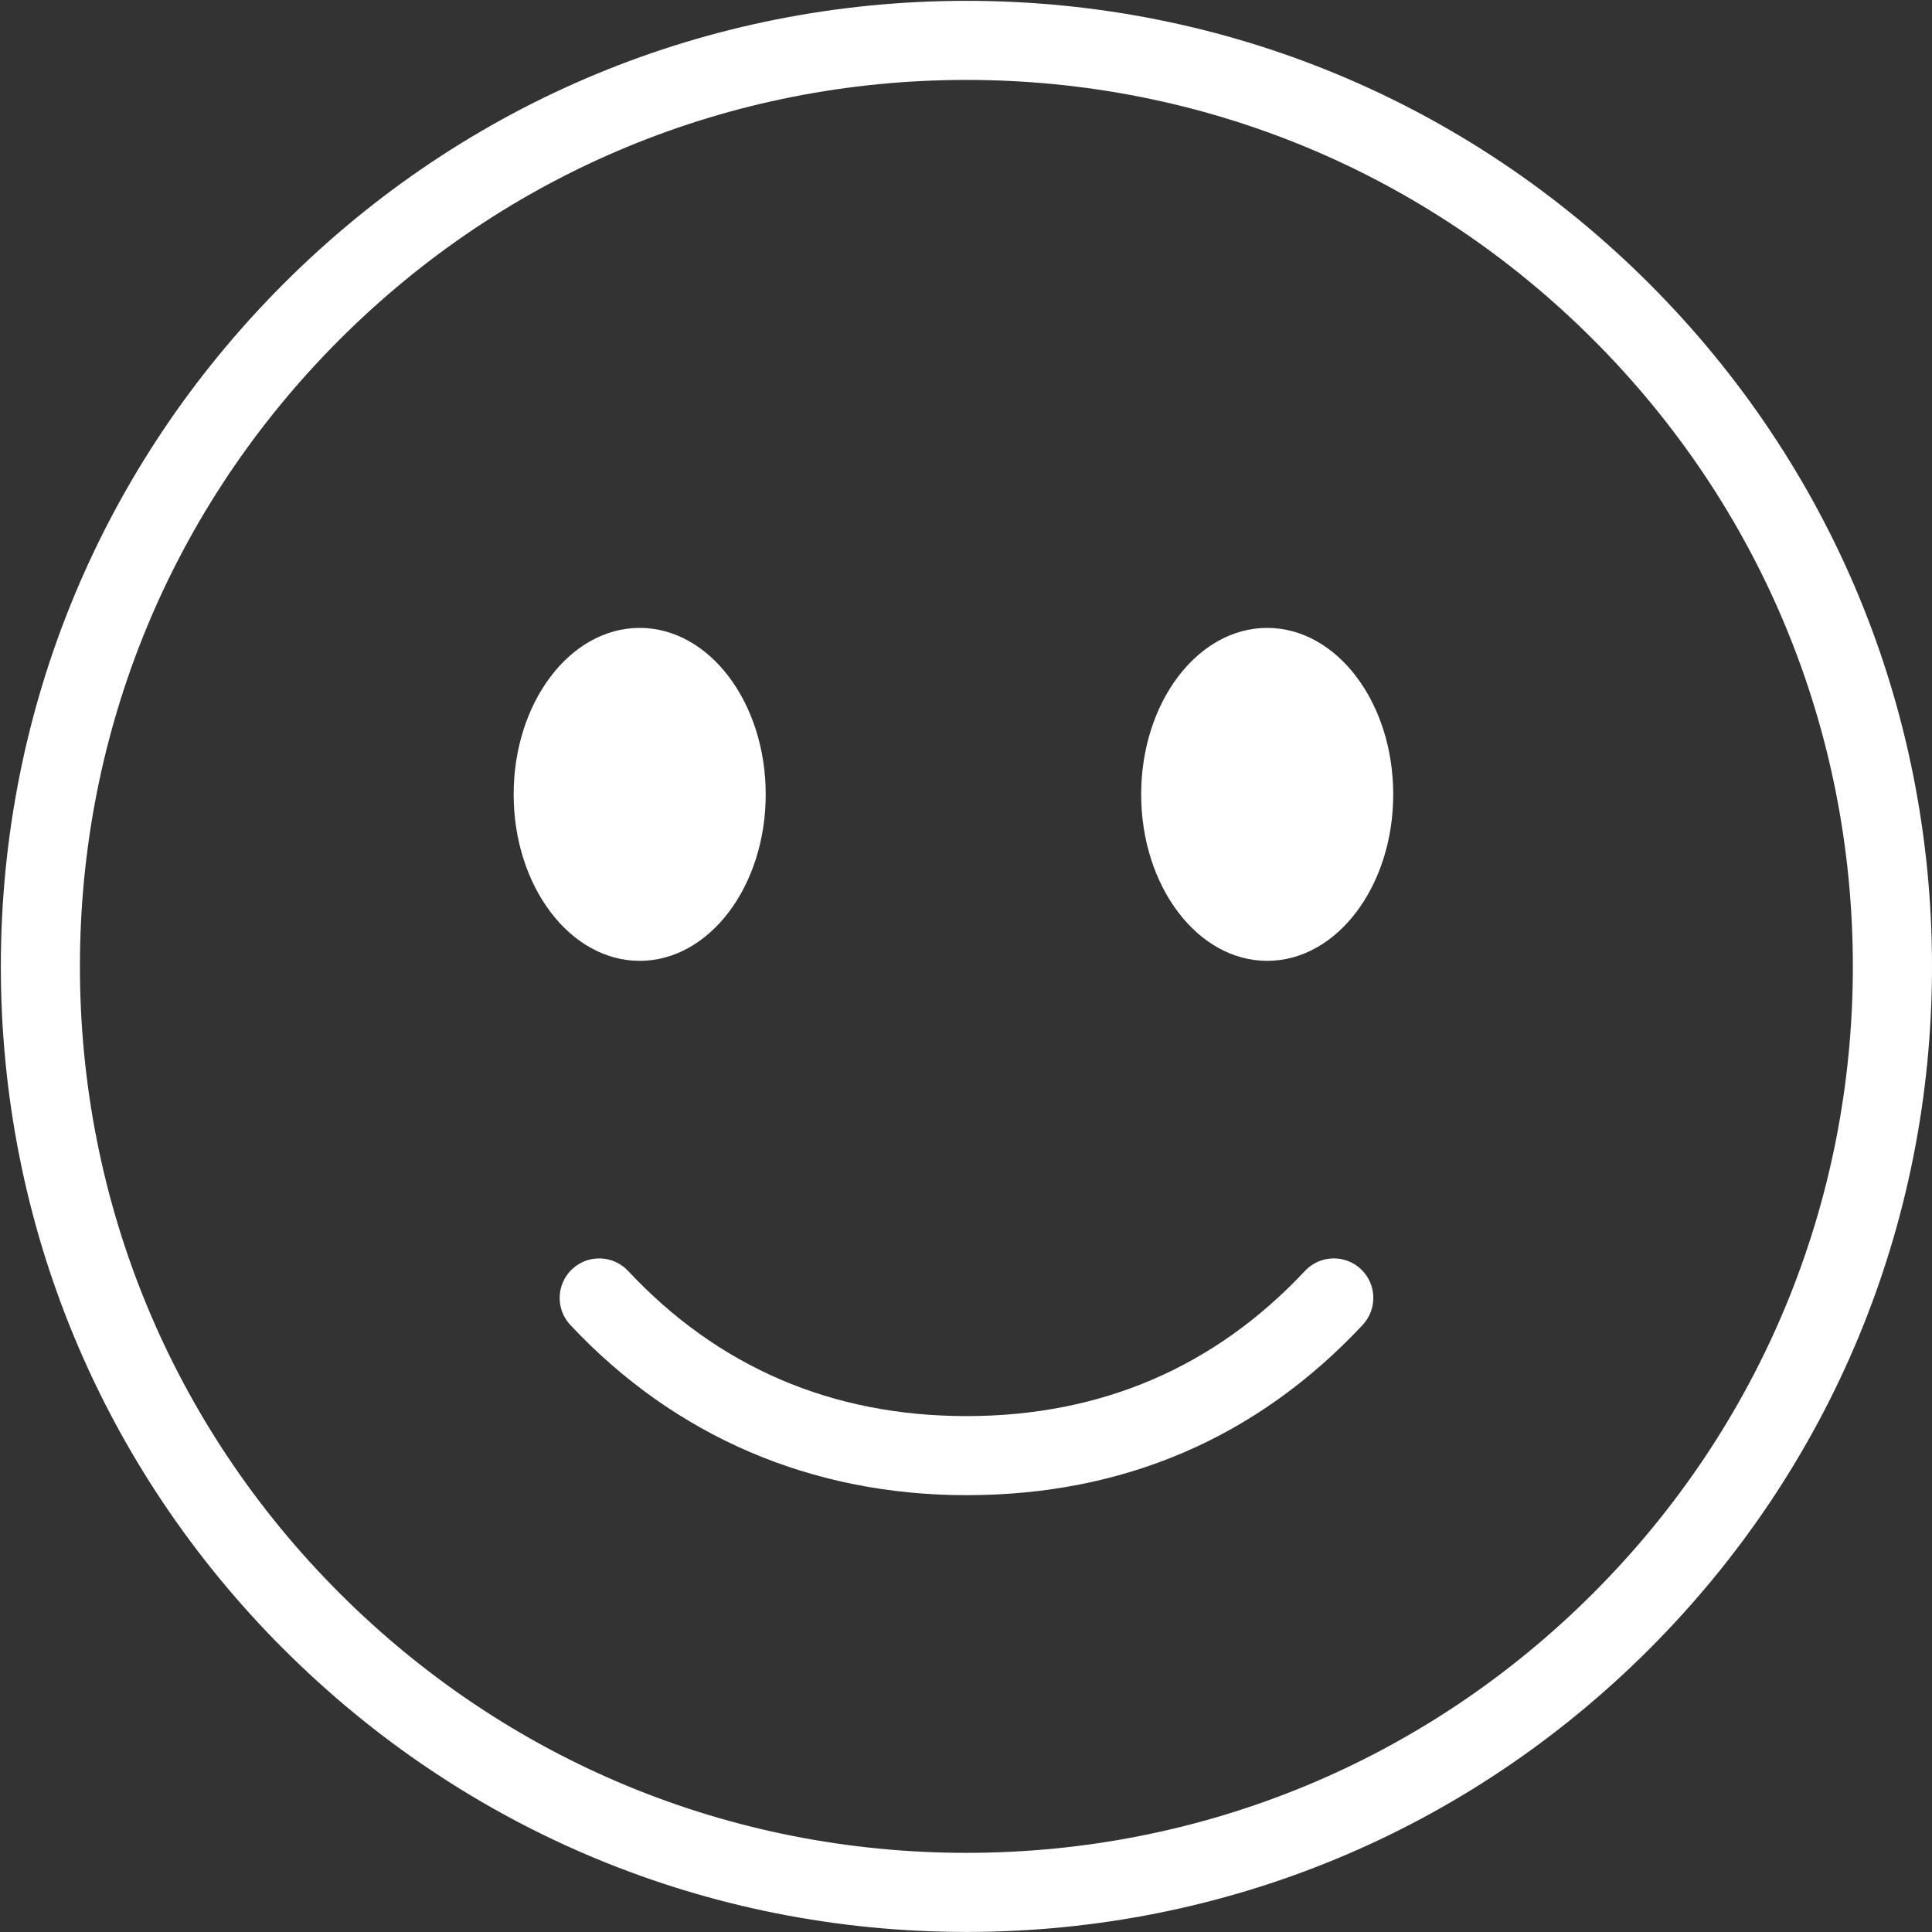 <?xml version="1.0" encoding="UTF-8"?> <svg xmlns="http://www.w3.org/2000/svg" id="Calque_1" viewBox="0 0 300 300"><rect x="0" y="0" width="300" height="300" fill="#333333" stroke="none"/><defs><style> .cls-1 { fill: #fff; } </style></defs><g id="Objects"><g><path class="cls-1" d="M44.05,256.09C15.73,227.77.13,190.11.13,150.07S15.73,72.37,44.05,44.05C72.37,15.73,110.02.13,150.07.13s77.7,15.6,106.02,43.91c28.32,28.32,43.91,65.97,43.91,106.02s-15.6,77.7-43.91,106.02c-28.32,28.32-65.97,43.91-106.02,43.91s-77.7-15.6-106.02-43.91ZM52.73,52.73c-26,26-40.32,60.56-40.32,97.33s14.32,71.33,40.32,97.33c26,26,60.56,40.32,97.33,40.32s71.33-14.32,97.33-40.32c26-26,40.32-60.56,40.32-97.33s-14.32-71.33-40.32-97.33c-26-26-60.57-40.32-97.33-40.32s-71.33,14.32-97.33,40.32Z"></path><ellipse class="cls-1" cx="196.77" cy="123.35" rx="19.57" ry="25.85"></ellipse><ellipse class="cls-1" cx="99.33" cy="123.35" rx="19.57" ry="25.85"></ellipse><path class="cls-1" d="M150.07,232.17c24.4,0,45.1-8.89,61.52-26.43,2.32-2.48,2.19-6.36-.28-8.68-2.48-2.32-6.36-2.19-8.68.29-14.01,14.96-31.69,22.54-52.55,22.54s-38.55-7.58-52.55-22.54c-2.32-2.48-6.21-2.6-8.68-.29-2.48,2.32-2.6,6.21-.29,8.68,16.19,17.29,37.46,26.43,61.52,26.43Z"></path></g></g></svg> 